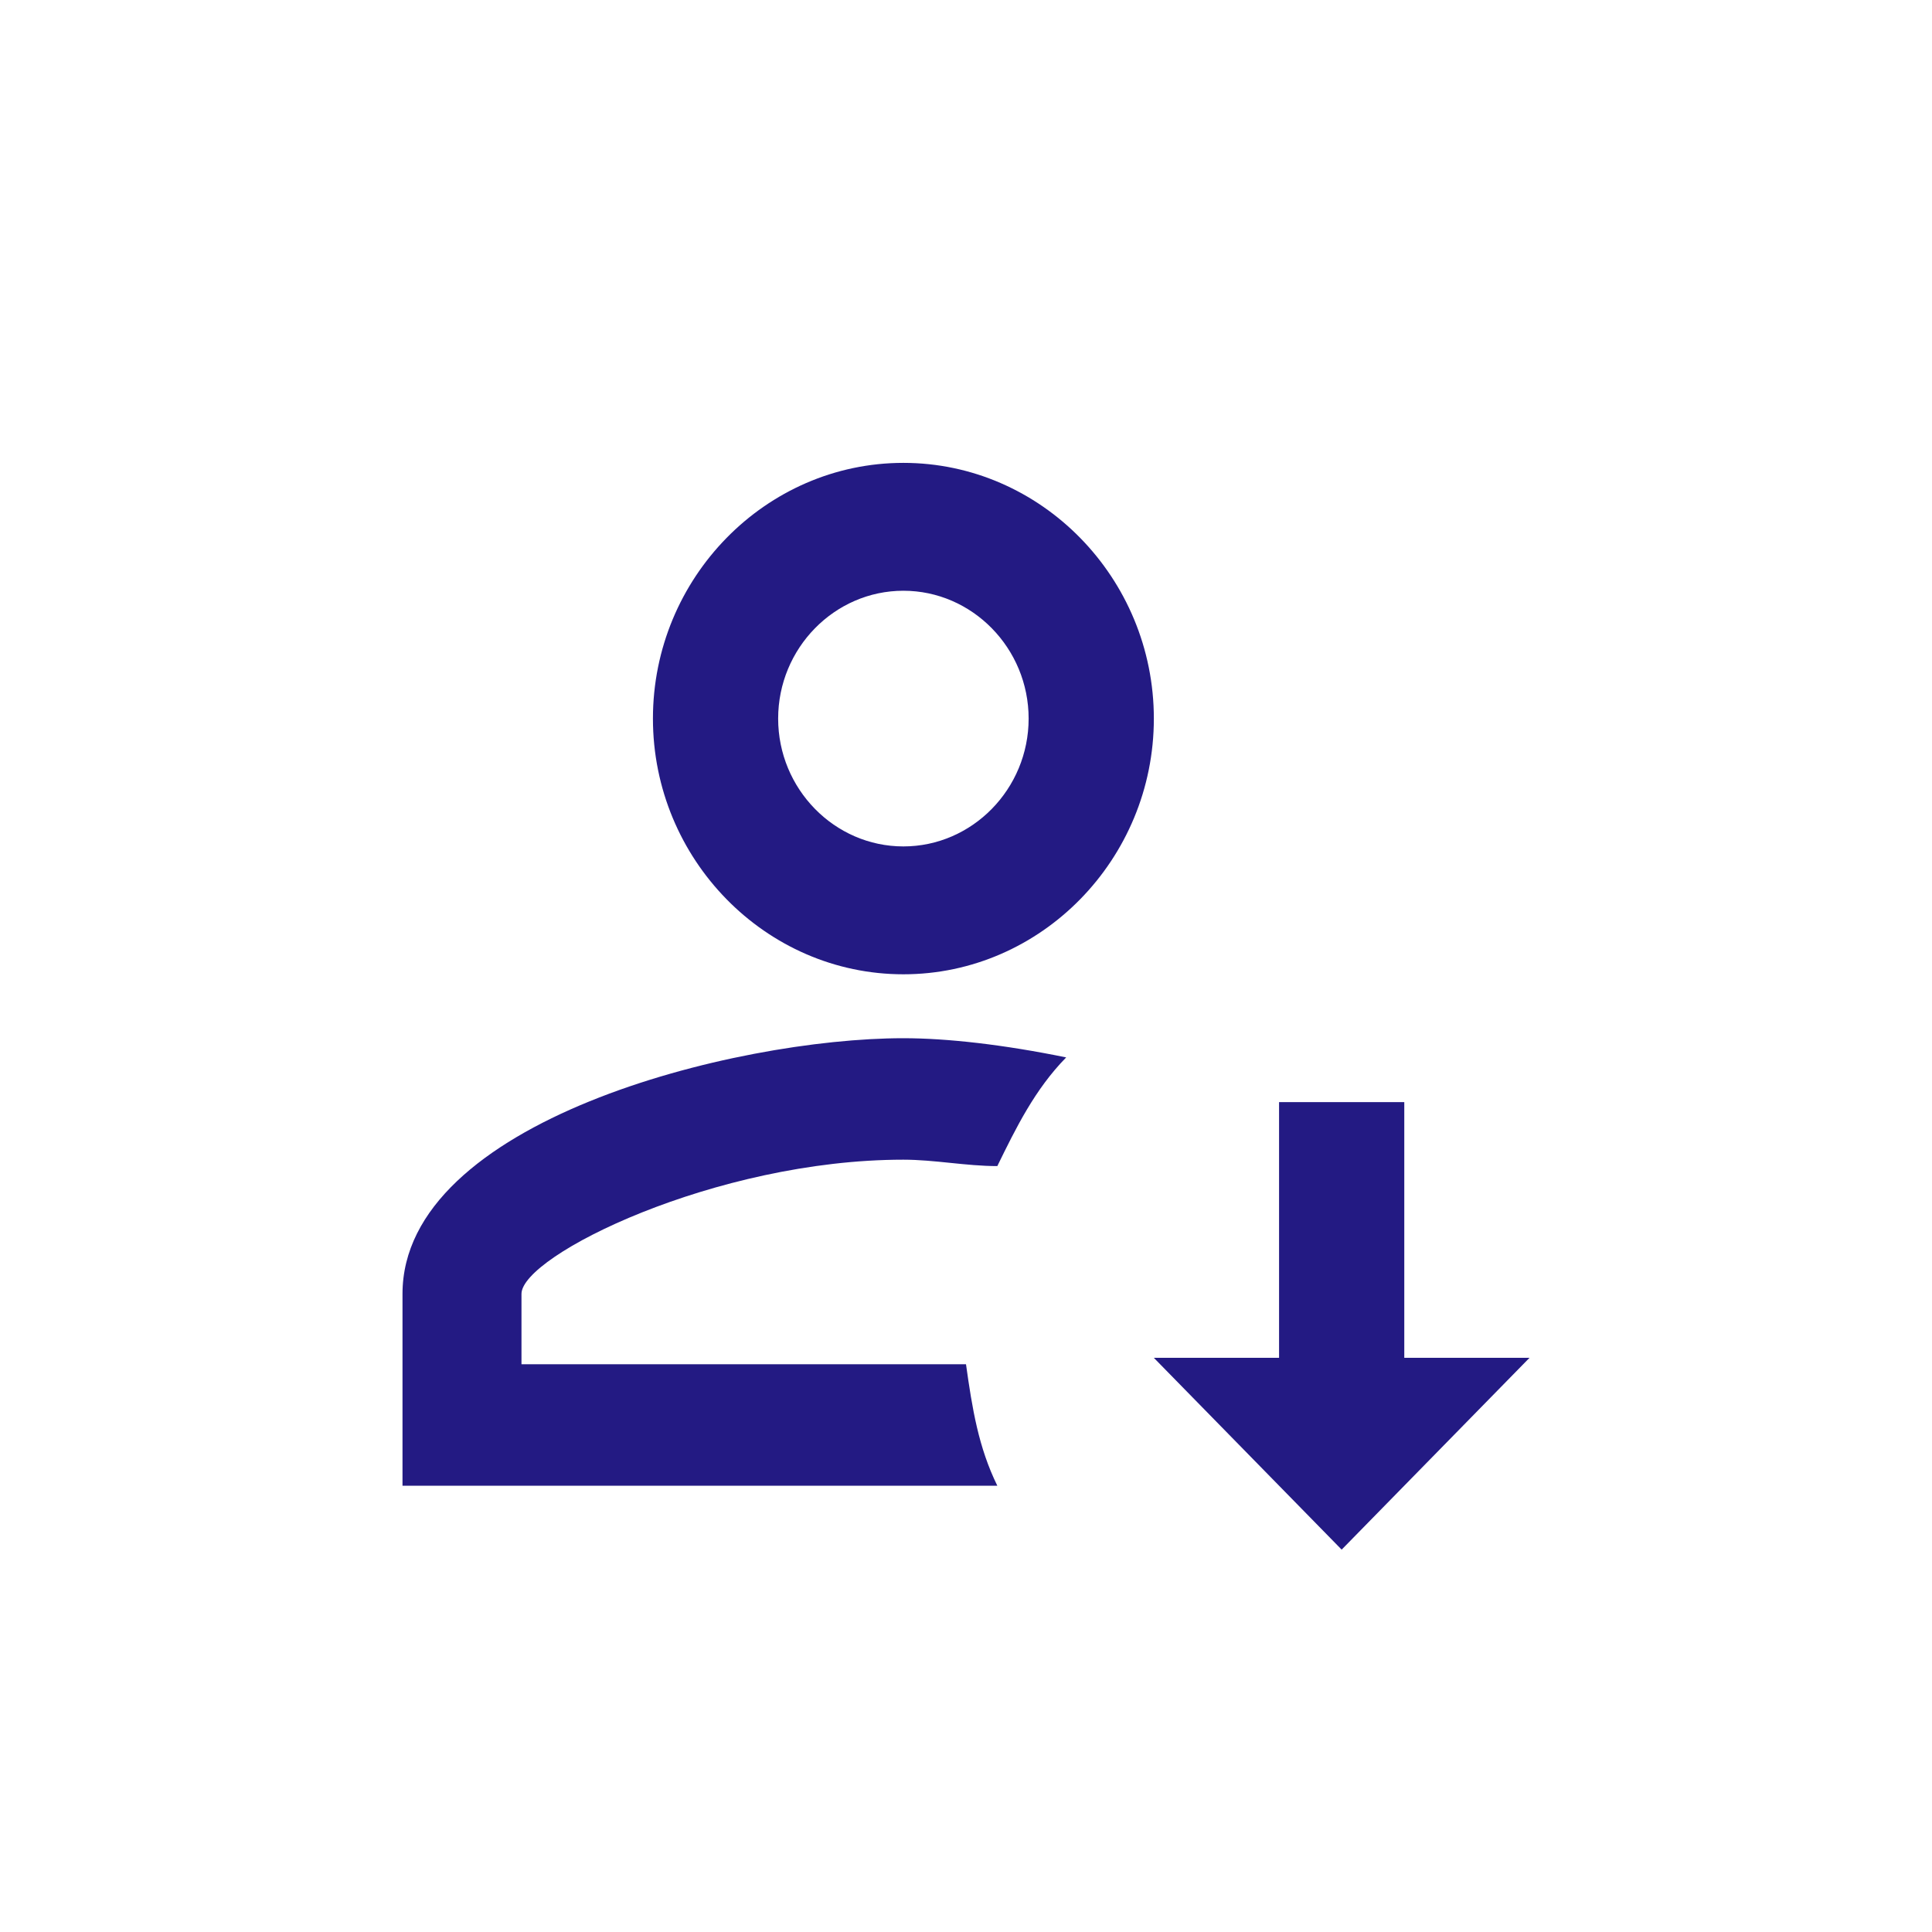<svg width="48" height="48" viewBox="0 0 48 48" fill="none" xmlns="http://www.w3.org/2000/svg">
<path d="M34.889 33.735V27.382H31.778V33.735H28.667L33.333 38.5L38 33.735H34.889ZM22.444 11.5C19.022 11.5 16.222 14.359 16.222 17.853C16.222 21.347 19.022 24.206 22.444 24.206C25.867 24.206 28.667 21.347 28.667 17.853C28.667 14.359 25.867 11.5 22.444 11.5ZM22.444 14.677C24.156 14.677 25.556 16.106 25.556 17.853C25.556 19.6 24.156 21.029 22.444 21.029C20.733 21.029 19.333 19.6 19.333 17.853C19.333 16.106 20.733 14.677 22.444 14.677ZM22.444 25.794C18.244 25.794 10 27.859 10 32.147V36.912H24.778C24.311 35.959 24.156 35.006 24 33.894H12.956V32.147C12.956 31.194 17.778 28.812 22.444 28.812C23.222 28.812 24 28.971 24.778 28.971C25.244 28.018 25.711 27.065 26.489 26.271C24.933 25.953 23.533 25.794 22.444 25.794Z" fill="#231A83"/>
</svg>
